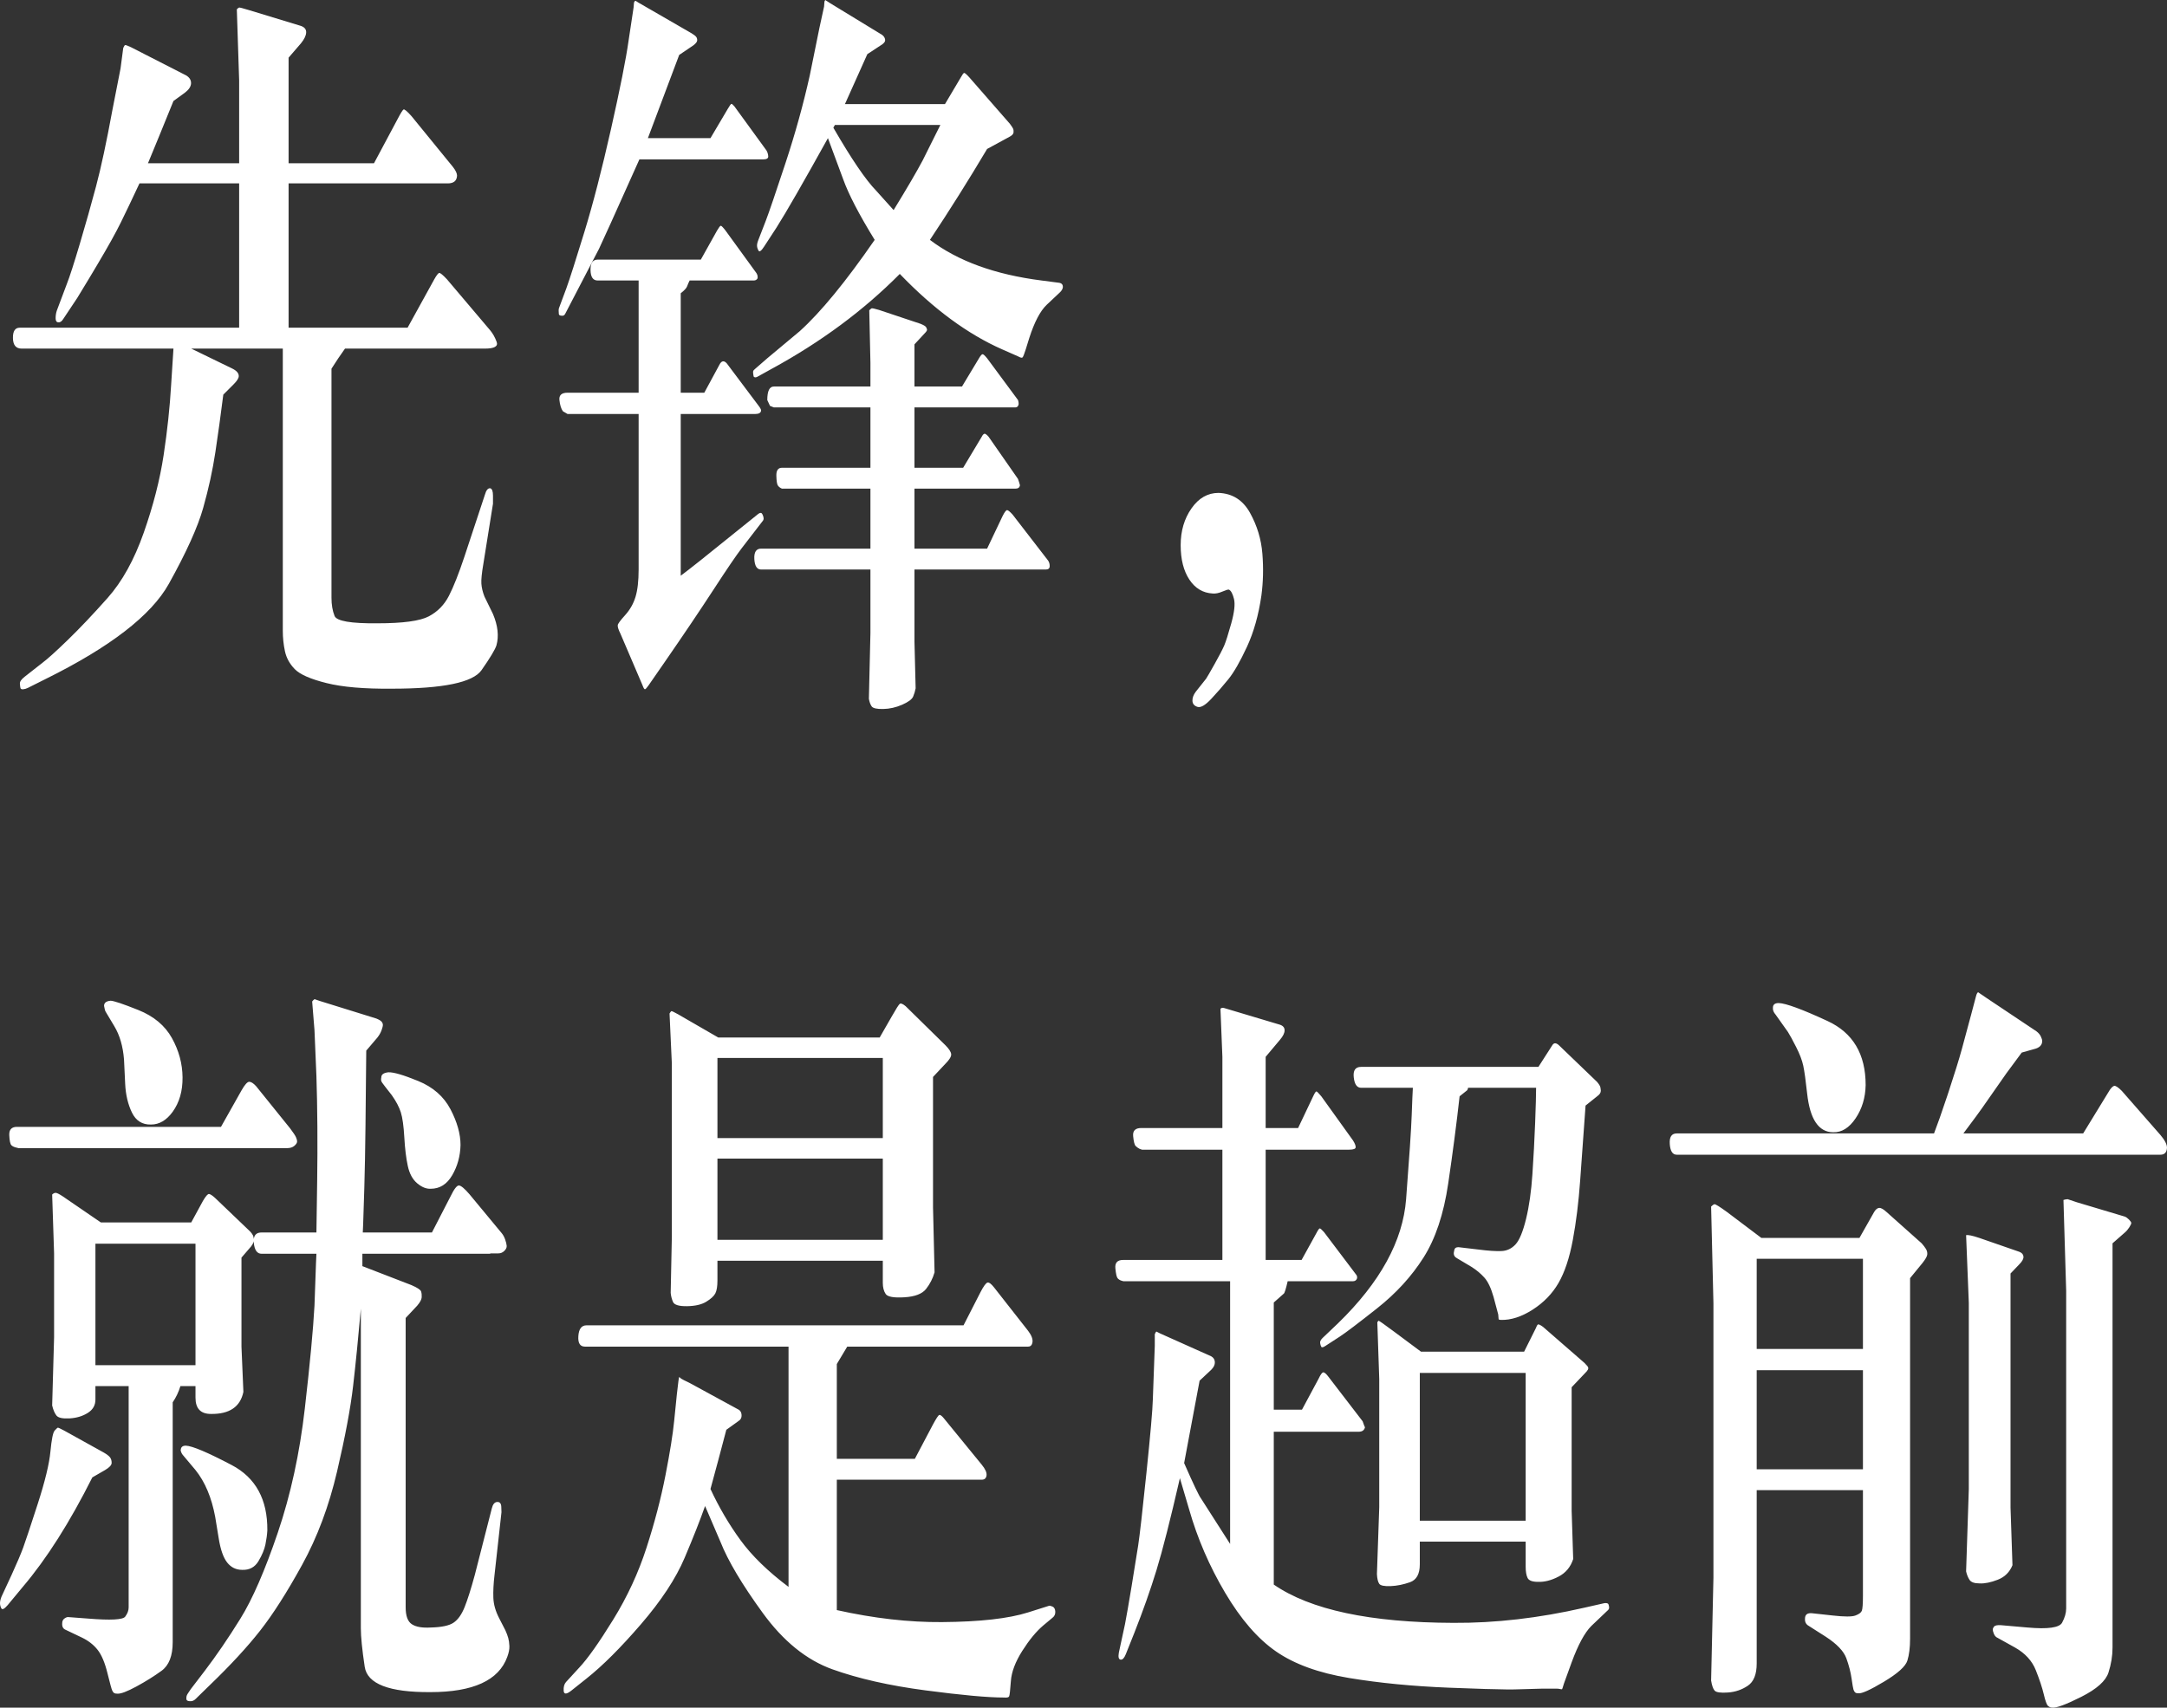 <?xml version="1.0" encoding="UTF-8"?>
<svg width="170px" height="134px" viewBox="0 0 170 134" version="1.1" xmlns="http://www.w3.org/2000/svg" xmlns:xlink="http://www.w3.org/1999/xlink">
    <rect x="0" y="0" width="170" height="134" fill="#333333" stroke="none"/>
    <title>GLA-SUV-Highlights3-Copy</title>
    <g id="设计模板" stroke="none" stroke-width="1" fill="none" fill-rule="evenodd">
        <g id="pc" transform="translate(-2799, -5625)" fill="#FFFFFF" fill-rule="nonzero">
            <path d="M2800.752,5679.088 L2800.819,5679.087 C2800.94,5679.077 2801.061,5679.042 2801.182,5678.981 L2801.182,5678.981 L2802.576,5678.283 C2807.648,5675.773 2810.871,5673.283 2812.245,5670.814 C2813.619,5668.345 2814.518,5666.356 2814.942,5664.848 C2815.367,5663.34 2815.685,5661.883 2815.897,5660.476 C2816.109,5659.069 2816.316,5657.567 2816.518,5655.968 L2816.518,5655.968 L2817.337,5655.148 C2817.599,5654.885 2817.731,5654.672 2817.731,5654.51 C2817.731,5654.288 2817.569,5654.095 2817.246,5653.933 L2817.246,5653.933 L2814.003,5652.355 L2821.186,5652.355 L2821.186,5674.518 C2821.186,5675.044 2821.241,5675.57 2821.352,5676.097 C2821.464,5676.623 2821.721,5677.093 2822.125,5677.508 C2822.529,5677.923 2823.358,5678.288 2824.611,5678.601 C2825.863,5678.915 2827.571,5679.062 2829.733,5679.042 C2833.754,5679.042 2836.103,5678.556 2836.779,5677.584 C2837.456,5676.613 2837.845,5675.965 2837.946,5675.641 C2838.148,5674.913 2838.057,5674.093 2837.674,5673.182 L2837.674,5673.182 L2837.007,5671.816 C2836.865,5671.451 2836.785,5671.112 2836.764,5670.799 C2836.744,5670.485 2836.795,5669.974 2836.916,5669.265 L2836.916,5669.265 L2837.674,5664.529 L2837.674,5664.529 L2837.674,5663.892 C2837.674,5663.548 2837.603,5663.355 2837.461,5663.315 C2837.28,5663.295 2837.138,5663.467 2837.037,5663.831 L2837.037,5663.831 L2835.431,5668.689 C2834.986,5670.025 2834.582,5671.047 2834.218,5671.755 C2833.855,5672.463 2833.329,5673 2832.642,5673.364 C2831.955,5673.728 2830.612,5673.911 2828.611,5673.911 C2826.53,5673.931 2825.409,5673.739 2825.247,5673.334 C2825.085,5672.929 2825.005,5672.453 2825.005,5671.907 L2825.005,5671.907 L2825.005,5653.933 C2825.348,5653.387 2825.702,5652.861 2826.065,5652.355 L2826.065,5652.355 L2837.037,5652.355 C2837.785,5652.355 2838.093,5652.178 2837.961,5651.823 C2837.83,5651.469 2837.663,5651.171 2837.461,5650.928 L2837.461,5650.928 L2834.067,5646.92 C2833.744,5646.576 2833.542,5646.409 2833.461,5646.419 C2833.38,5646.429 2833.249,5646.596 2833.067,5646.92 L2833.067,5646.92 L2830.975,5650.715 L2821.64,5650.715 L2821.64,5639.391 L2834.127,5639.391 C2834.592,5639.391 2834.835,5639.188 2834.855,5638.784 C2834.855,5638.601 2834.744,5638.369 2834.521,5638.085 L2834.521,5638.085 L2831.278,5634.108 C2830.935,5633.724 2830.728,5633.552 2830.657,5633.592 C2830.586,5633.632 2830.43,5633.885 2830.187,5634.351 L2830.187,5634.351 L2828.339,5637.812 L2821.64,5637.812 L2821.64,5629.524 L2822.61,5628.4 C2822.873,5628.077 2823.009,5627.793 2823.019,5627.55 C2823.03,5627.307 2822.893,5627.135 2822.61,5627.034 L2822.61,5627.034 L2818.519,5625.789 C2818.054,5625.648 2817.801,5625.582 2817.761,5625.592 C2817.721,5625.602 2817.66,5625.648 2817.579,5625.729 L2817.579,5625.729 L2817.761,5631.315 L2817.761,5637.812 L2810.608,5637.812 C2811.113,5636.598 2811.78,5634.968 2812.608,5632.924 L2812.608,5632.924 L2813.487,5632.287 C2813.811,5632.044 2813.977,5631.796 2813.988,5631.543 C2813.998,5631.29 2813.871,5631.082 2813.609,5630.92 L2813.609,5630.92 L2809.275,5628.704 C2809.012,5628.583 2808.86,5628.527 2808.82,5628.537 C2808.78,5628.547 2808.729,5628.623 2808.668,5628.765 L2808.668,5628.765 L2808.456,5630.374 L2807.82,5633.622 C2807.355,5636.152 2806.926,5638.156 2806.532,5639.634 C2806.138,5641.111 2805.713,5642.614 2805.259,5644.142 C2804.804,5645.67 2804.466,5646.718 2804.243,5647.285 L2804.243,5647.285 L2803.455,5649.379 C2803.395,5649.562 2803.364,5649.759 2803.364,5649.971 C2803.364,5650.184 2803.435,5650.29 2803.577,5650.29 C2803.718,5650.31 2803.849,5650.219 2803.971,5650.017 L2803.971,5650.017 L2805.062,5648.378 C2805.264,5648.054 2805.574,5647.543 2805.991,5646.846 L2806.255,5646.405 C2806.393,5646.174 2806.541,5645.925 2806.698,5645.66 C2807.486,5644.335 2808.077,5643.272 2808.471,5642.472 C2808.865,5641.673 2809.355,5640.646 2809.941,5639.391 L2809.941,5639.391 L2817.761,5639.391 L2817.761,5650.715 L2800.546,5650.715 C2800.182,5650.715 2800.005,5650.989 2800.015,5651.535 C2800.025,5652.081 2800.253,5652.355 2800.697,5652.355 L2800.697,5652.355 L2812.608,5652.355 L2812.427,5655.178 C2812.326,5656.939 2812.129,5658.786 2811.836,5660.719 C2811.543,5662.652 2811.022,5664.681 2810.275,5666.806 C2809.527,5668.932 2808.583,5670.637 2807.441,5671.922 C2806.299,5673.207 2805.264,5674.3 2804.334,5675.201 C2803.405,5676.102 2802.738,5676.704 2802.334,5677.007 L2802.334,5677.007 L2800.94,5678.1 C2800.677,5678.303 2800.551,5678.485 2800.561,5678.647 C2800.571,5678.809 2800.586,5678.925 2800.606,5678.996 C2800.627,5679.067 2800.697,5679.097 2800.819,5679.087 L2800.752,5679.088 Z M2858.223,5654.601 C2858.263,5654.622 2858.324,5654.612 2858.405,5654.571 L2858.405,5654.571 L2859.556,5653.933 C2863.416,5651.828 2866.76,5649.349 2869.588,5646.495 C2872.235,5649.248 2874.913,5651.221 2877.62,5652.415 L2877.62,5652.415 L2878.863,5652.962 C2879.045,5653.063 2879.161,5653.094 2879.211,5653.053 C2879.262,5653.013 2879.348,5652.8 2879.469,5652.415 L2879.469,5652.415 L2879.742,5651.535 C2880.146,5650.28 2880.6,5649.41 2881.106,5648.924 L2881.106,5648.924 L2882.106,5647.983 C2882.267,5647.841 2882.358,5647.699 2882.378,5647.558 C2882.399,5647.355 2882.308,5647.234 2882.106,5647.193 L2882.106,5647.193 L2880.712,5647.011 C2877.054,5646.546 2874.135,5645.483 2871.952,5643.823 C2873.488,5641.516 2874.983,5639.138 2876.438,5636.689 L2876.438,5636.689 L2878.226,5635.717 C2878.408,5635.616 2878.504,5635.505 2878.514,5635.383 C2878.524,5635.262 2878.509,5635.161 2878.469,5635.08 C2878.428,5634.999 2878.347,5634.877 2878.226,5634.715 L2878.226,5634.715 L2875.044,5631.072 C2874.822,5630.829 2874.685,5630.713 2874.635,5630.723 C2874.584,5630.733 2874.498,5630.849 2874.377,5631.072 L2874.377,5631.072 L2873.134,5633.167 L2865.285,5633.167 L2867.042,5629.25 L2868.103,5628.552 C2868.346,5628.41 2868.457,5628.264 2868.437,5628.112 C2868.416,5627.96 2868.336,5627.834 2868.194,5627.732 L2868.194,5627.732 L2864.163,5625.273 L2863.739,5625 C2863.719,5625.04 2863.698,5625.081 2863.678,5625.121 L2863.678,5625.121 L2863.648,5625.516 L2863.284,5627.186 L2862.526,5630.92 C2862.021,5633.187 2861.385,5635.484 2860.617,5637.812 C2859.849,5640.14 2859.334,5641.648 2859.071,5642.336 L2859.071,5642.336 L2858.495,5643.823 C2858.415,5644.026 2858.379,5644.188 2858.389,5644.309 C2858.399,5644.431 2858.44,5644.552 2858.511,5644.674 C2858.581,5644.795 2858.728,5644.684 2858.95,5644.34 L2858.95,5644.34 L2859.92,5642.852 C2860.688,5641.638 2862.031,5639.3 2863.951,5635.839 L2863.951,5635.839 L2865.133,5639.027 C2865.557,5640.221 2866.386,5641.82 2867.618,5643.823 C2865.355,5647.102 2863.395,5649.491 2861.738,5650.989 L2861.738,5650.989 L2859.193,5653.114 L2858.253,5653.933 C2858.152,5654.014 2858.096,5654.08 2858.086,5654.131 C2858.076,5654.181 2858.076,5654.242 2858.086,5654.313 C2858.096,5654.384 2858.106,5654.45 2858.117,5654.51 C2858.127,5654.571 2858.162,5654.601 2858.223,5654.601 Z M2843.068,5649.774 C2843.19,5649.794 2843.281,5649.744 2843.341,5649.622 L2843.341,5649.622 L2844.099,5648.165 C2845.19,5646.08 2845.821,5644.866 2845.993,5644.522 C2846.165,5644.178 2847.221,5641.84 2849.16,5637.508 L2849.16,5637.508 L2858.859,5637.508 C2859.142,5637.508 2859.278,5637.428 2859.268,5637.266 C2859.258,5637.104 2859.213,5636.952 2859.132,5636.81 L2859.132,5636.81 L2856.616,5633.349 C2856.495,5633.207 2856.414,5633.142 2856.374,5633.152 C2856.333,5633.162 2856.243,5633.288 2856.101,5633.531 L2856.101,5633.531 L2854.737,5635.839 L2849.827,5635.839 L2852.282,5629.311 L2853.404,5628.552 C2853.585,5628.41 2853.681,5628.289 2853.692,5628.188 C2853.702,5628.087 2853.681,5627.996 2853.631,5627.915 C2853.58,5627.834 2853.454,5627.732 2853.252,5627.611 L2853.252,5627.611 L2849.1,5625.213 L2848.857,5625.061 C2848.797,5625.081 2848.756,5625.132 2848.736,5625.213 L2848.736,5625.213 L2848.706,5625.577 L2848.312,5628.188 C2848.11,5629.625 2847.65,5631.937 2846.933,5635.125 C2846.215,5638.313 2845.518,5641.01 2844.841,5643.216 C2844.165,5645.422 2843.695,5646.89 2843.432,5647.619 L2843.432,5647.619 L2842.856,5649.167 C2842.836,5649.207 2842.826,5649.273 2842.826,5649.364 C2842.826,5649.455 2842.831,5649.546 2842.841,5649.637 C2842.851,5649.729 2842.927,5649.774 2843.068,5649.774 Z M2869.103,5641.486 L2867.74,5639.968 C2866.911,5639.118 2865.79,5637.468 2864.375,5635.019 L2864.375,5635.019 L2864.497,5634.806 L2872.771,5634.806 L2872.498,5635.353 L2871.377,5637.6 C2870.892,5638.51 2870.134,5639.806 2869.103,5641.486 L2869.103,5641.486 Z M2849.6,5679.087 C2849.65,5679.077 2849.746,5678.971 2849.888,5678.768 L2849.888,5678.768 L2851.191,5676.886 C2852.646,5674.781 2853.904,5672.914 2854.965,5671.284 C2856.025,5669.655 2856.758,5668.577 2857.162,5668.051 L2857.162,5668.051 L2858.799,5665.926 C2858.879,5665.845 2858.915,5665.754 2858.905,5665.653 C2858.895,5665.551 2858.859,5665.445 2858.799,5665.334 C2858.738,5665.222 2858.637,5665.217 2858.495,5665.319 L2858.495,5665.319 L2856.647,5666.806 C2854.424,5668.608 2853.01,5669.731 2852.403,5670.176 L2852.403,5670.176 L2852.403,5657.486 L2858.253,5657.486 C2858.536,5657.486 2858.687,5657.395 2858.708,5657.212 C2858.708,5657.131 2858.637,5657 2858.495,5656.818 L2858.495,5656.818 L2856.01,5653.508 C2855.788,5653.266 2855.596,5653.306 2855.434,5653.63 L2855.434,5653.63 L2854.252,5655.816 L2852.403,5655.816 L2852.403,5648.013 C2852.686,5647.791 2852.853,5647.608 2852.904,5647.467 C2852.954,5647.325 2853.02,5647.173 2853.101,5647.011 L2853.101,5647.011 L2858.132,5647.011 C2858.273,5647.011 2858.374,5646.951 2858.435,5646.829 L2858.435,5646.829 L2858.435,5646.693 C2858.435,5646.622 2858.405,5646.536 2858.344,5646.434 L2858.344,5646.434 L2855.919,5643.095 C2855.717,5642.832 2855.591,5642.705 2855.54,5642.715 C2855.49,5642.725 2855.394,5642.852 2855.252,5643.095 L2855.252,5643.095 L2853.979,5645.372 L2845.887,5645.372 C2845.503,5645.372 2845.316,5645.645 2845.326,5646.192 C2845.337,5646.738 2845.523,5647.011 2845.887,5647.011 L2845.887,5647.011 L2849.1,5647.011 L2849.1,5655.816 L2843.523,5655.816 C2843.058,5655.816 2842.846,5656.008 2842.887,5656.393 C2842.927,5656.777 2843.018,5657.071 2843.159,5657.273 L2843.159,5657.273 L2843.523,5657.486 L2849.1,5657.486 L2849.1,5669.691 C2849.1,5670.581 2849.019,5671.295 2848.857,5671.831 C2848.696,5672.367 2848.423,5672.848 2848.039,5673.273 C2847.655,5673.698 2847.463,5673.961 2847.463,5674.062 C2847.443,5674.184 2847.514,5674.407 2847.675,5674.73 L2847.675,5674.73 L2849.403,5678.768 C2849.484,5678.991 2849.549,5679.097 2849.6,5679.087 Z M2868.124,5680.636 L2868.285,5680.635 C2868.79,5680.625 2869.285,5680.514 2869.77,5680.302 C2870.255,5680.089 2870.543,5679.876 2870.634,5679.664 C2870.725,5679.451 2870.791,5679.234 2870.831,5679.011 L2870.831,5679.011 L2870.74,5675.368 L2870.74,5669.691 L2881.045,5669.691 C2881.247,5669.691 2881.348,5669.599 2881.348,5669.417 C2881.348,5669.255 2881.308,5669.114 2881.227,5668.992 L2881.227,5668.992 L2878.438,5665.379 C2878.236,5665.157 2878.095,5665.04 2878.014,5665.03 C2877.933,5665.02 2877.812,5665.177 2877.65,5665.501 L2877.65,5665.501 L2876.438,5668.051 L2870.74,5668.051 L2870.74,5663.345 L2878.651,5663.345 C2878.873,5663.345 2878.994,5663.254 2879.014,5663.072 C2879.014,5663.052 2878.994,5662.981 2878.954,5662.859 C2878.913,5662.738 2878.883,5662.647 2878.863,5662.586 L2878.863,5662.586 L2876.559,5659.277 C2876.438,5659.135 2876.337,5659.054 2876.256,5659.034 C2876.175,5659.034 2876.095,5659.115 2876.014,5659.277 L2876.014,5659.277 L2874.559,5661.706 L2870.74,5661.706 L2870.74,5656.97 L2878.651,5656.97 C2878.772,5656.97 2878.853,5656.909 2878.893,5656.787 C2878.913,5656.747 2878.918,5656.686 2878.908,5656.605 C2878.898,5656.524 2878.883,5656.453 2878.863,5656.393 L2878.863,5656.393 L2876.438,5653.114 C2876.256,5652.891 2876.135,5652.785 2876.074,5652.795 C2876.014,5652.805 2875.923,5652.911 2875.802,5653.114 L2875.802,5653.114 L2874.468,5655.33 L2870.74,5655.33 L2870.74,5652.021 L2871.528,5651.171 C2871.67,5651.029 2871.735,5650.928 2871.725,5650.867 C2871.715,5650.806 2871.69,5650.741 2871.649,5650.67 C2871.609,5650.599 2871.467,5650.513 2871.225,5650.412 L2871.225,5650.412 L2867.952,5649.319 C2867.608,5649.217 2867.416,5649.177 2867.376,5649.197 C2867.335,5649.217 2867.275,5649.268 2867.194,5649.349 L2867.194,5649.349 L2867.285,5653.478 L2867.285,5655.33 L2859.708,5655.33 C2859.364,5655.33 2859.193,5655.684 2859.193,5656.393 L2859.193,5656.393 L2859.405,5656.848 L2859.708,5656.97 L2867.285,5656.97 L2867.285,5661.706 L2860.344,5661.706 C2860.041,5661.706 2859.895,5661.913 2859.905,5662.328 C2859.915,5662.743 2859.955,5663.001 2860.026,5663.102 C2860.097,5663.204 2860.203,5663.284 2860.344,5663.345 L2860.344,5663.345 L2867.285,5663.345 L2867.285,5668.051 L2858.708,5668.051 C2858.324,5668.051 2858.147,5668.324 2858.177,5668.871 C2858.208,5669.417 2858.384,5669.691 2858.708,5669.691 L2858.708,5669.691 L2867.285,5669.691 L2867.285,5674.67 L2867.164,5679.831 C2867.204,5680.074 2867.275,5680.271 2867.376,5680.423 C2867.477,5680.575 2867.78,5680.646 2868.285,5680.635 L2868.124,5680.636 Z M2892.941,5680.468 C2893.194,5680.549 2893.552,5680.342 2894.017,5679.846 C2894.482,5679.35 2894.931,5678.834 2895.366,5678.298 C2895.8,5677.761 2896.285,5676.916 2896.82,5675.763 C2897.356,5674.609 2897.735,5673.263 2897.957,5671.725 C2898.098,5670.672 2898.124,5669.579 2898.033,5668.446 C2897.942,5667.312 2897.619,5666.245 2897.063,5665.243 C2896.507,5664.241 2895.684,5663.72 2894.593,5663.679 C2893.744,5663.679 2893.037,5664.084 2892.471,5664.894 C2891.905,5665.703 2891.623,5666.665 2891.623,5667.778 C2891.623,5668.891 2891.85,5669.792 2892.305,5670.48 C2892.759,5671.168 2893.37,5671.532 2894.138,5671.573 C2894.36,5671.593 2894.613,5671.543 2894.896,5671.421 C2895.179,5671.3 2895.351,5671.249 2895.411,5671.269 C2895.573,5671.35 2895.704,5671.593 2895.805,5671.998 C2895.906,5672.403 2895.835,5673.04 2895.593,5673.911 C2895.351,5674.781 2895.164,5675.368 2895.032,5675.672 C2894.901,5675.975 2894.653,5676.451 2894.29,5677.098 C2893.926,5677.746 2893.704,5678.131 2893.623,5678.252 L2893.623,5678.252 L2892.805,5679.284 C2892.623,5679.527 2892.537,5679.765 2892.547,5679.998 C2892.557,5680.231 2892.688,5680.388 2892.941,5680.468 Z M2813.897,5758.495 C2814.068,5758.505 2814.215,5758.45 2814.336,5758.328 L2814.336,5758.328 L2815.488,5757.205 C2817.084,5755.667 2818.387,5754.255 2819.398,5752.97 C2820.408,5751.684 2821.509,5749.959 2822.701,5747.793 C2823.893,5745.627 2824.808,5743.183 2825.444,5740.461 C2826.081,5737.739 2826.5,5735.502 2826.702,5733.752 C2826.904,5732.001 2827.106,5729.982 2827.308,5727.695 L2827.308,5727.695 L2827.308,5752.772 C2827.308,5753.44 2827.409,5754.447 2827.611,5755.793 C2827.813,5757.139 2829.531,5757.802 2832.764,5757.782 C2836.118,5757.782 2838.128,5756.861 2838.795,5755.019 C2838.916,5754.695 2838.972,5754.412 2838.962,5754.169 C2838.952,5753.926 2838.921,5753.713 2838.871,5753.531 C2838.82,5753.349 2838.744,5753.147 2838.643,5752.924 L2838.643,5752.924 L2838.159,5751.983 C2837.876,5751.436 2837.724,5750.905 2837.704,5750.389 C2837.684,5749.873 2837.714,5749.271 2837.795,5748.583 L2837.795,5748.583 L2838.34,5743.664 C2838.34,5743.644 2838.335,5743.502 2838.325,5743.239 C2838.315,5742.976 2838.209,5742.85 2838.007,5742.86 C2837.805,5742.87 2837.663,5743.037 2837.583,5743.361 L2837.583,5743.361 L2836.249,5748.583 C2835.946,5749.696 2835.678,5750.541 2835.446,5751.118 C2835.214,5751.695 2834.926,5752.099 2834.582,5752.332 C2834.239,5752.565 2833.643,5752.691 2832.794,5752.712 C2832.127,5752.752 2831.632,5752.666 2831.309,5752.454 C2830.985,5752.241 2830.824,5751.801 2830.824,5751.133 L2830.824,5751.133 L2830.824,5728.423 L2831.733,5727.452 C2831.955,5727.189 2832.072,5726.971 2832.082,5726.799 C2832.092,5726.627 2832.077,5726.475 2832.036,5726.344 C2831.996,5726.212 2831.743,5726.045 2831.278,5725.843 L2831.278,5725.843 L2827.429,5724.355 L2827.429,5723.383 L2837.461,5723.383 L2837.461,5723.353 L2838.098,5723.353 C2838.28,5723.353 2838.436,5723.287 2838.568,5723.156 C2838.699,5723.024 2838.76,5722.893 2838.75,5722.761 C2838.739,5722.629 2838.699,5722.462 2838.628,5722.26 C2838.558,5722.058 2838.462,5721.886 2838.34,5721.744 L2838.34,5721.744 L2835.825,5718.708 C2835.441,5718.263 2835.168,5718.035 2835.006,5718.025 C2834.845,5718.015 2834.623,5718.303 2834.34,5718.89 L2834.34,5718.89 L2832.885,5721.714 L2827.46,5721.714 L2827.49,5721.046 L2827.581,5718.192 C2827.621,5716.815 2827.652,5715.216 2827.672,5713.395 C2827.692,5711.573 2827.712,5709.59 2827.732,5707.444 L2827.732,5707.444 L2828.611,5706.412 C2828.753,5706.23 2828.859,5706.043 2828.93,5705.85 C2829,5705.658 2829.036,5705.516 2829.036,5705.425 C2829.036,5705.334 2829,5705.248 2828.93,5705.167 C2828.859,5705.086 2828.722,5705.005 2828.52,5704.924 L2828.52,5704.924 L2824.126,5703.558 L2823.671,5703.406 C2823.61,5703.447 2823.55,5703.507 2823.489,5703.588 L2823.489,5703.588 L2823.671,5705.835 L2823.823,5709.448 C2823.863,5710.662 2823.888,5711.988 2823.898,5713.425 C2823.908,5714.862 2823.903,5716.254 2823.883,5717.6 C2823.863,5718.946 2823.843,5720.317 2823.823,5721.714 L2823.823,5721.714 L2819.519,5721.714 C2819.161,5721.714 2818.959,5721.878 2818.913,5722.208 L2818.909,5722.242 L2818.908,5722.197 C2818.902,5722.127 2818.889,5722.064 2818.87,5722.007 L2818.837,5721.926 C2818.786,5721.825 2818.711,5721.724 2818.61,5721.623 L2818.61,5721.623 L2815.882,5719.012 C2815.66,5718.809 2815.498,5718.703 2815.397,5718.693 C2815.296,5718.683 2815.134,5718.87 2814.912,5719.254 L2814.912,5719.254 L2814.003,5720.924 L2806.91,5720.924 L2803.94,5718.89 C2803.637,5718.688 2803.44,5718.592 2803.349,5718.602 C2803.258,5718.612 2803.172,5718.657 2803.092,5718.738 L2803.092,5718.738 L2803.243,5723.353 L2803.243,5729.941 L2803.092,5735.285 C2803.172,5735.629 2803.284,5735.892 2803.425,5736.074 C2803.566,5736.256 2803.91,5736.332 2804.456,5736.302 C2805.001,5736.271 2805.476,5736.13 2805.88,5735.877 C2806.284,5735.624 2806.486,5735.275 2806.486,5734.829 L2806.486,5734.829 L2806.486,5733.767 L2809.093,5733.767 L2809.093,5751.133 C2809.093,5751.376 2809.002,5751.619 2808.82,5751.862 C2808.638,5752.104 2807.678,5752.155 2805.941,5752.013 L2805.941,5752.013 L2804.334,5751.892 C2804.253,5751.892 2804.157,5751.932 2804.046,5752.013 C2803.935,5752.094 2803.88,5752.216 2803.88,5752.378 C2803.859,5752.641 2803.95,5752.813 2804.152,5752.894 L2804.152,5752.894 L2805.425,5753.501 C2805.931,5753.744 2806.34,5754.063 2806.653,5754.457 C2806.966,5754.852 2807.224,5755.459 2807.426,5756.279 C2807.628,5757.099 2807.754,5757.559 2807.805,5757.66 C2807.855,5757.762 2807.906,5757.827 2807.956,5757.858 C2808.007,5757.888 2808.093,5757.903 2808.214,5757.903 C2808.476,5757.923 2808.971,5757.736 2809.699,5757.342 C2810.426,5756.947 2811.083,5756.537 2811.669,5756.112 C2812.255,5755.687 2812.548,5754.938 2812.548,5753.865 L2812.548,5753.865 L2812.548,5735.042 C2812.811,5734.657 2813.013,5734.232 2813.154,5733.767 L2813.154,5733.767 L2814.336,5733.767 L2814.336,5734.678 C2814.336,5735.528 2814.74,5735.953 2815.548,5735.953 C2817.003,5735.973 2817.852,5735.396 2818.094,5734.222 L2818.094,5734.222 L2817.943,5730.67 L2817.943,5723.687 L2818.7,5722.807 C2818.785,5722.697 2818.845,5722.593 2818.879,5722.495 L2818.903,5722.399 L2818.903,5722.425 L2818.903,5722.425 L2818.913,5722.549 C2818.973,5723.105 2819.175,5723.383 2819.519,5723.383 L2819.519,5723.383 L2823.823,5723.383 L2823.792,5724.051 L2823.671,5727.452 C2823.57,5729.314 2823.317,5732.006 2822.913,5735.528 C2822.509,5739.049 2821.802,5742.298 2820.792,5745.273 C2819.781,5748.249 2818.802,5750.5 2817.852,5752.028 C2816.902,5753.557 2815.973,5754.918 2815.063,5756.112 L2815.063,5756.112 L2813.972,5757.539 C2813.77,5757.822 2813.659,5758.004 2813.639,5758.085 C2813.619,5758.166 2813.614,5758.252 2813.624,5758.343 C2813.634,5758.435 2813.725,5758.485 2813.897,5758.495 Z M2810.851,5713.243 C2811.497,5713.243 2812.063,5712.909 2812.548,5712.241 C2813.073,5711.513 2813.331,5710.612 2813.321,5709.539 C2813.311,5708.466 2813.033,5707.439 2812.487,5706.458 C2811.942,5705.476 2811.063,5704.742 2809.85,5704.256 C2808.638,5703.771 2807.911,5703.528 2807.668,5703.528 C2807.406,5703.548 2807.244,5703.639 2807.183,5703.801 C2807.163,5703.862 2807.158,5703.912 2807.168,5703.953 C2807.178,5703.993 2807.193,5704.069 2807.214,5704.18 C2807.234,5704.292 2807.274,5704.388 2807.335,5704.469 L2807.335,5704.469 L2807.971,5705.532 C2808.396,5706.24 2808.648,5707.11 2808.729,5708.142 L2808.729,5708.142 L2808.82,5710.055 C2808.86,5710.905 2809.037,5711.654 2809.35,5712.302 C2809.664,5712.95 2810.164,5713.263 2810.851,5713.243 Z M2832.794,5718.283 C2833.501,5718.283 2834.062,5717.929 2834.476,5717.22 C2834.89,5716.512 2835.107,5715.722 2835.128,5714.852 C2835.128,5713.982 2834.865,5713.046 2834.34,5712.044 C2833.814,5711.042 2832.971,5710.303 2831.809,5709.828 C2830.647,5709.352 2829.864,5709.124 2829.46,5709.144 C2829.096,5709.185 2828.914,5709.316 2828.914,5709.539 C2828.894,5709.62 2828.889,5709.701 2828.899,5709.782 C2828.909,5709.863 2829.005,5710.015 2829.187,5710.237 L2829.187,5710.237 L2829.733,5710.936 C2830.076,5711.421 2830.314,5711.872 2830.445,5712.287 C2830.576,5712.702 2830.667,5713.354 2830.718,5714.245 C2830.768,5715.136 2830.859,5715.884 2830.991,5716.492 C2831.122,5717.099 2831.369,5717.554 2831.733,5717.858 C2832.097,5718.161 2832.45,5718.303 2832.794,5718.283 Z M2821.519,5715.095 C2821.762,5715.095 2821.954,5715.034 2822.095,5714.913 C2822.236,5714.791 2822.307,5714.68 2822.307,5714.579 C2822.307,5714.478 2822.277,5714.361 2822.216,5714.23 C2822.156,5714.098 2822.004,5713.87 2821.762,5713.547 L2821.762,5713.547 L2819.094,5710.237 C2818.892,5710.015 2818.716,5709.898 2818.564,5709.888 C2818.413,5709.878 2818.205,5710.106 2817.943,5710.571 L2817.943,5710.571 L2816.336,5713.425 L2800.334,5713.425 C2799.909,5713.425 2799.707,5713.643 2799.727,5714.078 C2799.748,5714.513 2799.803,5714.776 2799.894,5714.867 C2799.985,5714.958 2800.132,5715.024 2800.334,5715.065 L2800.334,5715.065 L2800.455,5715.095 L2821.519,5715.095 Z M2814.336,5732.127 L2806.486,5732.127 L2806.486,5722.594 L2814.336,5722.594 L2814.336,5732.127 Z M2799.106,5751.209 C2799.177,5751.34 2799.343,5751.254 2799.606,5750.951 L2799.606,5750.951 L2800.788,5749.524 C2802.647,5747.338 2804.466,5744.474 2806.244,5740.932 L2806.244,5740.932 L2807.244,5740.355 C2807.587,5740.153 2807.759,5739.965 2807.759,5739.793 C2807.759,5739.621 2807.719,5739.48 2807.638,5739.368 C2807.557,5739.257 2807.395,5739.13 2807.153,5738.989 L2807.153,5738.989 L2804.031,5737.258 C2803.728,5737.096 2803.561,5737.02 2803.531,5737.03 C2803.501,5737.041 2803.42,5737.116 2803.289,5737.258 C2803.157,5737.4 2803.046,5737.951 2802.955,5738.913 C2802.864,5739.874 2802.531,5741.245 2801.955,5743.027 C2801.379,5744.808 2801,5745.946 2800.819,5746.442 C2800.637,5746.938 2800.334,5747.652 2799.909,5748.583 L2799.909,5748.583 L2799.121,5750.283 C2799.04,5750.485 2799,5750.657 2799,5750.799 C2799,5750.941 2799.035,5751.077 2799.106,5751.209 Z M2818.003,5748.188 C2818.569,5748.208 2818.993,5747.98 2819.276,5747.505 C2819.559,5747.029 2819.741,5746.594 2819.822,5746.199 C2819.903,5745.805 2819.953,5745.435 2819.973,5745.091 C2819.994,5742.662 2819.059,5740.952 2817.17,5739.96 C2815.281,5738.968 2814.084,5738.462 2813.578,5738.442 C2813.336,5738.442 2813.205,5738.543 2813.184,5738.746 C2813.164,5738.786 2813.174,5738.857 2813.215,5738.958 C2813.255,5739.06 2813.306,5739.14 2813.366,5739.201 L2813.366,5739.201 L2814.336,5740.355 C2815.084,5741.286 2815.599,5742.511 2815.882,5744.029 L2815.882,5744.029 L2816.155,5745.698 C2816.296,5746.589 2816.518,5747.226 2816.821,5747.611 C2817.124,5747.996 2817.518,5748.188 2818.003,5748.188 Z M2852.904,5727.497 C2853.54,5727.487 2854.04,5727.371 2854.404,5727.148 C2854.768,5726.925 2855.005,5726.708 2855.116,5726.495 C2855.227,5726.283 2855.283,5725.944 2855.283,5725.478 L2855.283,5725.478 L2855.283,5723.93 L2868.255,5723.93 L2868.255,5725.66 C2868.255,5726.025 2868.331,5726.318 2868.482,5726.541 C2868.634,5726.764 2869.124,5726.85 2869.952,5726.799 C2870.78,5726.748 2871.346,5726.531 2871.649,5726.146 C2871.952,5725.762 2872.175,5725.327 2872.316,5724.841 L2872.316,5724.841 L2872.195,5719.74 L2872.195,5709.509 L2873.165,5708.476 C2873.488,5708.153 2873.64,5707.9 2873.619,5707.717 C2873.599,5707.535 2873.448,5707.303 2873.165,5707.019 L2873.165,5707.019 L2870.043,5703.953 C2869.821,5703.771 2869.669,5703.71 2869.588,5703.771 C2869.508,5703.831 2869.295,5704.165 2868.952,5704.772 L2868.952,5704.772 L2868.012,5706.412 L2855.343,5706.412 L2852.191,5704.59 C2851.868,5704.408 2851.691,5704.327 2851.661,5704.347 C2851.631,5704.368 2851.585,5704.428 2851.525,5704.53 L2851.525,5704.53 L2851.706,5708.476 L2851.706,5722.017 L2851.615,5726.45 C2851.636,5726.693 2851.696,5726.931 2851.797,5727.163 C2851.898,5727.396 2852.267,5727.507 2852.904,5727.497 Z M2868.255,5714.306 L2855.283,5714.306 L2855.283,5708.021 L2868.255,5708.021 L2868.255,5714.306 Z M2868.255,5722.29 L2855.283,5722.29 L2855.283,5715.915 L2868.255,5715.915 L2868.255,5722.29 Z M2877.772,5758.207 C2877.994,5758.227 2878.125,5758.197 2878.166,5758.116 C2878.206,5758.035 2878.251,5757.635 2878.302,5756.917 C2878.353,5756.198 2878.651,5755.409 2879.196,5754.548 C2879.742,5753.688 2880.287,5753.025 2880.833,5752.56 L2880.833,5752.56 L2881.56,5751.953 C2881.722,5751.831 2881.798,5751.669 2881.787,5751.467 C2881.777,5751.264 2881.707,5751.133 2881.575,5751.072 C2881.444,5751.011 2881.348,5750.991 2881.287,5751.011 L2881.287,5751.011 L2879.651,5751.528 C2878.115,5752.013 2875.862,5752.266 2872.892,5752.287 C2870.306,5752.307 2867.558,5751.993 2864.648,5751.345 L2864.648,5751.345 L2864.648,5741.114 L2876.014,5741.114 C2876.236,5741.114 2876.362,5741.003 2876.393,5740.78 C2876.423,5740.557 2876.297,5740.274 2876.014,5739.93 L2876.014,5739.93 L2873.013,5736.256 C2872.872,5736.094 2872.766,5736.018 2872.695,5736.029 C2872.624,5736.039 2872.458,5736.287 2872.195,5736.772 L2872.195,5736.772 L2870.77,5739.474 L2864.648,5739.474 L2864.648,5732.036 L2865.466,5730.67 L2879.651,5730.67 C2879.853,5730.67 2879.969,5730.548 2879.999,5730.306 C2880.03,5730.063 2879.913,5729.769 2879.651,5729.425 L2879.651,5729.425 L2876.984,5726.025 C2876.761,5725.741 2876.59,5725.615 2876.468,5725.645 C2876.347,5725.676 2876.165,5725.924 2875.923,5726.389 L2875.923,5726.389 L2874.589,5729 L2845.008,5729 C2844.624,5729 2844.412,5729.278 2844.372,5729.835 C2844.331,5730.392 2844.503,5730.67 2844.887,5730.67 L2844.887,5730.67 L2860.86,5730.67 L2860.86,5749.524 C2859.243,5748.309 2857.985,5747.085 2857.086,5745.85 C2856.187,5744.615 2855.404,5743.28 2854.737,5741.843 C2855.141,5740.365 2855.556,5738.817 2855.98,5737.197 L2855.98,5737.197 L2856.95,5736.499 C2857.111,5736.398 2857.187,5736.246 2857.177,5736.044 C2857.167,5735.841 2857.091,5735.7 2856.95,5735.619 L2856.95,5735.619 L2853.161,5733.554 C2852.696,5733.332 2852.439,5733.195 2852.388,5733.144 C2852.338,5733.094 2852.302,5733.063 2852.282,5733.053 C2852.262,5733.043 2852.201,5733.493 2852.1,5734.404 L2852.1,5734.404 L2851.888,5736.499 C2851.787,5737.531 2851.56,5738.953 2851.206,5740.765 C2850.853,5742.576 2850.358,5744.469 2849.721,5746.442 C2849.085,5748.416 2848.211,5750.303 2847.099,5752.104 C2845.988,5753.906 2845.099,5755.161 2844.432,5755.869 L2844.432,5755.869 L2843.402,5756.992 C2843.26,5757.154 2843.2,5757.382 2843.22,5757.676 C2843.24,5757.969 2843.442,5757.964 2843.826,5757.66 L2843.826,5757.66 L2845.008,5756.719 C2846.261,5755.727 2847.685,5754.306 2849.282,5752.454 C2850.878,5750.602 2852.02,5748.866 2852.707,5747.247 C2853.394,5745.627 2853.929,5744.271 2854.313,5743.178 L2854.313,5743.178 L2855.525,5746.002 C2856.111,5747.479 2857.212,5749.331 2858.829,5751.558 C2860.445,5753.784 2862.269,5755.262 2864.3,5755.991 C2866.33,5756.719 2868.765,5757.271 2871.604,5757.645 C2874.443,5758.02 2876.499,5758.207 2877.772,5758.207 Z M2917.546,5757.574 C2917.661,5757.574 2917.759,5757.572 2917.839,5757.569 L2917.839,5757.569 L2919.991,5757.509 L2921.113,5757.509 C2921.214,5757.509 2921.305,5757.519 2921.385,5757.539 C2921.466,5757.559 2921.517,5757.564 2921.537,5757.554 C2921.557,5757.544 2921.608,5757.397 2921.689,5757.114 L2921.689,5757.114 L2922.295,5755.444 C2922.8,5754.068 2923.315,5753.116 2923.84,5752.59 L2923.84,5752.59 L2925.083,5751.406 C2925.184,5751.325 2925.235,5751.244 2925.235,5751.163 C2925.235,5751.082 2925.219,5750.996 2925.189,5750.905 C2925.159,5750.814 2925.053,5750.779 2924.871,5750.799 L2924.871,5750.799 L2923.265,5751.163 C2919.729,5751.973 2916.314,5752.368 2913.02,5752.347 C2906.494,5752.327 2901.796,5751.325 2898.927,5749.342 L2898.927,5749.342 L2898.927,5737.349 L2905.595,5737.349 C2905.857,5737.349 2906.019,5737.238 2906.08,5737.015 C2906.08,5736.995 2906.059,5736.944 2906.019,5736.863 L2906.019,5736.863 L2905.898,5736.529 L2903.17,5732.977 C2903.029,5732.795 2902.912,5732.699 2902.822,5732.689 C2902.731,5732.679 2902.604,5732.846 2902.443,5733.19 L2902.443,5733.19 L2901.139,5735.619 L2898.927,5735.619 L2898.927,5727.209 L2899.715,5726.511 C2899.776,5726.47 2899.877,5726.146 2900.018,5725.539 L2900.018,5725.539 L2905.14,5725.539 C2905.282,5725.539 2905.383,5725.478 2905.443,5725.357 C2905.484,5725.256 2905.474,5725.154 2905.413,5725.053 L2905.413,5725.053 L2902.867,5721.683 C2902.685,5721.481 2902.574,5721.385 2902.534,5721.395 C2902.493,5721.405 2902.443,5721.461 2902.382,5721.562 L2902.382,5721.562 L2901.109,5723.869 L2898.29,5723.869 L2898.29,5715.216 L2904.837,5715.216 C2905.181,5715.216 2905.352,5715.151 2905.352,5715.019 C2905.352,5714.888 2905.282,5714.71 2905.14,5714.488 L2905.14,5714.488 L2902.655,5711.027 C2902.453,5710.784 2902.327,5710.657 2902.276,5710.647 C2902.225,5710.637 2902.14,5710.764 2902.018,5711.027 L2902.018,5711.027 L2900.836,5713.516 L2898.29,5713.516 L2898.29,5707.93 L2899.412,5706.594 C2899.654,5706.311 2899.776,5706.063 2899.776,5705.85 C2899.776,5705.638 2899.654,5705.491 2899.412,5705.41 L2899.412,5705.41 L2895.047,5704.105 C2894.906,5704.064 2894.805,5704.084 2894.744,5704.165 L2894.744,5704.165 L2894.896,5707.93 L2894.896,5713.516 L2888.531,5713.516 C2888.066,5713.516 2887.854,5713.729 2887.895,5714.154 C2887.935,5714.579 2888.001,5714.837 2888.092,5714.928 C2888.183,5715.019 2888.289,5715.095 2888.41,5715.156 L2888.41,5715.156 L2888.592,5715.216 L2894.896,5715.216 L2894.896,5723.869 L2887.107,5723.869 C2886.662,5723.869 2886.46,5724.087 2886.5,5724.522 C2886.541,5724.957 2886.601,5725.22 2886.682,5725.311 C2886.763,5725.402 2886.874,5725.468 2887.016,5725.509 L2887.016,5725.509 L2887.137,5725.539 L2895.502,5725.539 L2895.502,5746.154 L2893.229,5742.602 C2893.067,5742.399 2892.623,5741.468 2891.895,5739.808 L2891.895,5739.808 L2893.108,5733.342 L2894.017,5732.492 C2894.219,5732.289 2894.315,5732.087 2894.305,5731.884 C2894.295,5731.682 2894.199,5731.53 2894.017,5731.429 L2894.017,5731.429 L2890.016,5729.638 L2889.713,5729.486 C2889.673,5729.526 2889.632,5729.597 2889.592,5729.698 L2889.592,5729.698 L2889.592,5730.609 L2889.44,5734.799 C2889.42,5735.609 2889.253,5737.526 2888.94,5740.552 C2888.627,5743.578 2888.41,5745.486 2888.289,5746.275 C2888.167,5747.065 2887.996,5748.132 2887.773,5749.478 C2887.551,5750.824 2887.379,5751.811 2887.258,5752.438 L2887.258,5752.438 L2886.773,5754.685 C2886.713,5755.029 2886.758,5755.211 2886.91,5755.232 C2887.061,5755.252 2887.198,5755.11 2887.319,5754.806 L2887.319,5754.806 L2887.986,5753.137 C2888.673,5751.396 2889.253,5749.751 2889.728,5748.203 C2890.203,5746.655 2890.814,5744.251 2891.562,5740.992 L2891.562,5740.992 L2892.289,5743.452 C2892.936,5745.719 2893.876,5747.894 2895.108,5749.979 C2896.341,5752.064 2897.674,5753.602 2899.109,5754.594 C2900.543,5755.586 2902.453,5756.279 2904.837,5756.674 C2907.221,5757.068 2909.823,5757.321 2912.641,5757.433 C2914.873,5757.521 2916.424,5757.568 2917.294,5757.574 L2917.546,5757.574 Z M2902.655,5730.685 C2902.695,5730.756 2902.806,5730.731 2902.988,5730.609 L2902.988,5730.609 L2904.11,5729.881 C2904.574,5729.577 2905.549,5728.838 2907.034,5727.664 C2908.52,5726.49 2909.732,5725.165 2910.671,5723.687 C2911.611,5722.209 2912.258,5720.271 2912.611,5717.873 C2912.965,5715.475 2913.263,5713.192 2913.505,5711.027 C2913.869,5710.743 2914.066,5710.587 2914.096,5710.556 C2914.127,5710.526 2914.152,5710.46 2914.172,5710.359 L2914.172,5710.359 L2919.506,5710.359 C2919.506,5710.865 2919.481,5711.781 2919.431,5713.106 C2919.38,5714.432 2919.309,5715.773 2919.218,5717.129 C2919.127,5718.485 2918.961,5719.659 2918.718,5720.651 C2918.476,5721.643 2918.203,5722.306 2917.9,5722.64 C2917.597,5722.974 2917.228,5723.151 2916.794,5723.171 C2916.359,5723.191 2915.748,5723.151 2914.96,5723.049 L2914.96,5723.049 L2913.414,5722.867 C2913.232,5722.867 2913.126,5722.933 2913.096,5723.065 C2913.066,5723.196 2913.051,5723.272 2913.051,5723.292 C2913.03,5723.495 2913.121,5723.647 2913.323,5723.748 L2913.323,5723.748 L2914.445,5724.416 C2914.829,5724.659 2915.162,5724.937 2915.445,5725.251 C2915.728,5725.564 2915.97,5726.075 2916.172,5726.784 L2916.172,5726.784 L2916.536,5728.15 L2916.566,5728.514 C2916.587,5728.555 2916.647,5728.575 2916.748,5728.575 C2917.536,5728.595 2918.365,5728.327 2919.234,5727.771 C2920.102,5727.214 2920.779,5726.516 2921.264,5725.676 C2921.749,5724.836 2922.123,5723.712 2922.386,5722.306 C2922.648,5720.899 2922.84,5719.351 2922.961,5717.66 C2923.083,5715.97 2923.224,5714.002 2923.386,5711.755 L2923.386,5711.755 L2924.295,5711.027 C2924.497,5710.885 2924.593,5710.733 2924.583,5710.571 C2924.573,5710.409 2924.548,5710.288 2924.507,5710.207 C2924.467,5710.126 2924.396,5710.025 2924.295,5709.903 L2924.295,5709.903 L2921.295,5707.019 C2921.072,5706.817 2920.901,5706.817 2920.779,5707.019 L2920.779,5707.019 L2919.688,5708.719 L2905.777,5708.719 C2905.332,5708.719 2905.14,5708.993 2905.201,5709.539 C2905.261,5710.086 2905.453,5710.359 2905.777,5710.359 L2905.777,5710.359 L2909.838,5710.359 C2909.818,5710.683 2909.787,5711.401 2909.747,5712.514 C2909.707,5713.628 2909.56,5715.824 2909.308,5719.103 C2909.055,5722.382 2907.272,5725.63 2903.958,5728.848 L2903.958,5728.848 L2902.746,5730.002 C2902.604,5730.144 2902.544,5730.275 2902.564,5730.397 C2902.584,5730.518 2902.614,5730.614 2902.655,5730.685 Z M2907.937,5749.467 L2908.095,5749.463 C2908.59,5749.443 2909.095,5749.342 2909.611,5749.159 C2910.126,5748.977 2910.383,5748.512 2910.383,5747.763 L2910.383,5747.763 L2910.383,5745.972 L2918.688,5745.972 L2918.688,5747.945 C2918.688,5748.33 2918.739,5748.623 2918.84,5748.825 C2918.941,5749.028 2919.213,5749.129 2919.658,5749.129 C2920.163,5749.149 2920.698,5749.013 2921.264,5748.719 C2921.83,5748.426 2922.214,5747.965 2922.416,5747.338 L2922.416,5747.338 L2922.295,5743.543 L2922.295,5733.858 L2923.477,5732.613 C2923.558,5732.512 2923.598,5732.436 2923.598,5732.385 C2923.598,5732.335 2923.593,5732.299 2923.583,5732.279 C2923.573,5732.259 2923.552,5732.228 2923.522,5732.188 C2923.492,5732.147 2923.416,5732.067 2923.295,5731.945 L2923.295,5731.945 L2920.052,5729.122 C2919.83,5728.96 2919.693,5728.899 2919.643,5728.939 C2919.592,5728.98 2919.537,5729.081 2919.476,5729.243 L2919.476,5729.243 L2918.567,5731.065 L2910.474,5731.065 L2908.353,5729.486 C2907.565,5728.899 2907.161,5728.616 2907.14,5728.636 C2907.12,5728.656 2907.09,5728.697 2907.05,5728.757 L2907.05,5728.757 L2907.201,5733.22 L2907.201,5743.27 L2907.019,5748.522 C2907.039,5748.886 2907.1,5749.139 2907.201,5749.281 C2907.302,5749.423 2907.6,5749.483 2908.095,5749.463 L2907.937,5749.467 Z M2918.688,5744.332 L2910.383,5744.332 L2910.383,5732.734 L2918.688,5732.734 L2918.688,5744.332 Z M2968.485,5715.611 C2968.808,5715.611 2968.98,5715.429 2969,5715.065 C2969,5714.802 2968.828,5714.468 2968.485,5714.063 L2968.485,5714.063 L2965.454,5710.602 C2965.191,5710.339 2964.999,5710.207 2964.878,5710.207 C2964.737,5710.227 2964.575,5710.399 2964.393,5710.723 L2964.393,5710.723 L2962.423,5713.941 L2953.027,5713.941 C2953.876,5712.808 2954.361,5712.15 2954.482,5711.968 L2954.482,5711.968 L2956.392,5709.235 C2956.654,5708.871 2957.058,5708.325 2957.604,5707.596 L2957.604,5707.596 L2958.574,5707.323 C2958.998,5707.222 2959.21,5707.009 2959.21,5706.685 C2959.21,5706.604 2959.175,5706.488 2959.104,5706.336 C2959.034,5706.184 2958.917,5706.048 2958.756,5705.926 L2958.756,5705.926 L2954.846,5703.315 L2954.179,5702.86 C2954.119,5702.9 2954.068,5702.991 2954.028,5703.133 L2954.028,5703.133 L2953.634,5704.621 L2952.906,5707.323 C2952.684,5708.132 2952.335,5709.256 2951.861,5710.693 L2951.744,5711.045 C2951.323,5712.308 2950.983,5713.273 2950.724,5713.941 L2950.724,5713.941 L2930.539,5713.941 C2930.134,5713.941 2929.953,5714.22 2929.993,5714.776 C2930.033,5715.333 2930.215,5715.611 2930.539,5715.611 L2930.539,5715.611 L2968.485,5715.611 Z M2942.814,5713.85 C2943.48,5713.87 2944.066,5713.506 2944.571,5712.757 C2945.077,5712.008 2945.339,5711.138 2945.359,5710.146 C2945.359,5707.717 2944.364,5706.043 2942.374,5705.122 C2940.384,5704.201 2939.106,5703.73 2938.54,5703.71 C2938.237,5703.71 2938.085,5703.831 2938.085,5704.074 C2938.065,5704.256 2938.136,5704.439 2938.298,5704.621 L2938.298,5704.621 L2939.267,5705.987 C2939.409,5706.21 2939.621,5706.599 2939.904,5707.156 C2940.187,5707.712 2940.374,5708.203 2940.465,5708.628 C2940.556,5709.053 2940.657,5709.777 2940.768,5710.799 C2940.879,5711.821 2941.106,5712.585 2941.45,5713.091 C2941.793,5713.597 2942.248,5713.85 2942.814,5713.85 Z M2959.998,5758.996 C2960.322,5759.037 2961.084,5758.753 2962.287,5758.146 C2963.489,5757.539 2964.196,5756.906 2964.408,5756.249 C2964.62,5755.591 2964.727,5754.938 2964.727,5754.29 L2964.727,5754.29 L2964.727,5722.564 L2965.696,5721.714 C2965.818,5721.612 2965.934,5721.476 2966.045,5721.304 C2966.156,5721.132 2966.207,5721.015 2966.196,5720.955 C2966.186,5720.894 2966.126,5720.808 2966.015,5720.697 C2965.903,5720.585 2965.797,5720.509 2965.696,5720.469 L2965.696,5720.469 L2961.938,5719.346 L2961.211,5719.103 C2961.11,5719.103 2960.999,5719.123 2960.877,5719.163 L2960.877,5719.163 L2961.09,5726.268 L2961.09,5751.224 C2961.09,5751.568 2960.983,5751.937 2960.771,5752.332 C2960.559,5752.727 2959.655,5752.853 2958.059,5752.712 L2958.059,5752.712 L2955.967,5752.529 C2955.684,5752.509 2955.503,5752.55 2955.422,5752.651 C2955.361,5752.732 2955.331,5752.808 2955.331,5752.879 C2955.331,5752.949 2955.361,5753.061 2955.422,5753.213 C2955.482,5753.364 2955.583,5753.471 2955.725,5753.531 L2955.725,5753.531 L2957.089,5754.29 C2957.877,5754.736 2958.417,5755.328 2958.71,5756.066 C2959.003,5756.805 2959.21,5757.433 2959.332,5757.949 C2959.453,5758.465 2959.564,5758.769 2959.665,5758.86 C2959.766,5758.951 2959.877,5758.996 2959.998,5758.996 Z M2944.784,5757.873 C2945.046,5757.913 2945.718,5757.61 2946.799,5756.962 C2947.88,5756.314 2948.491,5755.763 2948.633,5755.307 C2948.774,5754.852 2948.845,5754.28 2948.845,5753.592 L2948.845,5753.592 L2948.845,5725.296 L2949.815,5724.112 C2950.057,5723.808 2950.184,5723.581 2950.194,5723.429 C2950.204,5723.277 2950.168,5723.135 2950.088,5723.004 C2950.007,5722.872 2949.896,5722.726 2949.754,5722.564 L2949.754,5722.564 L2946.996,5720.105 C2946.754,5719.882 2946.562,5719.776 2946.42,5719.786 C2946.279,5719.796 2946.147,5719.902 2946.026,5720.105 L2946.026,5720.105 L2944.874,5722.139 L2937.176,5722.139 L2934.479,5720.105 C2933.893,5719.679 2933.564,5719.477 2933.494,5719.497 C2933.423,5719.518 2933.337,5719.578 2933.236,5719.679 L2933.236,5719.679 L2933.418,5727.27 L2933.418,5748.795 L2933.236,5756.871 C2933.297,5757.256 2933.388,5757.519 2933.509,5757.66 C2933.63,5757.802 2933.979,5757.853 2934.554,5757.812 C2935.13,5757.772 2935.651,5757.595 2936.115,5757.281 C2936.58,5756.967 2936.812,5756.385 2936.812,5755.535 L2936.812,5755.535 L2936.812,5741.934 L2945.147,5741.934 L2945.147,5750.192 C2945.147,5750.86 2945.117,5751.264 2945.056,5751.406 C2944.996,5751.548 2944.829,5751.669 2944.556,5751.77 C2944.283,5751.872 2943.692,5751.872 2942.783,5751.77 L2942.783,5751.77 L2941.116,5751.588 C2940.773,5751.568 2940.601,5751.71 2940.601,5752.013 C2940.581,5752.276 2940.682,5752.469 2940.904,5752.59 L2940.904,5752.59 L2942.238,5753.44 C2943.106,5754.007 2943.642,5754.569 2943.844,5755.125 C2944.046,5755.682 2944.182,5756.208 2944.253,5756.704 C2944.324,5757.2 2944.374,5757.493 2944.405,5757.584 C2944.435,5757.676 2944.475,5757.746 2944.526,5757.797 C2944.576,5757.848 2944.662,5757.873 2944.784,5757.873 Z M2954.3,5749.251 C2954.705,5749.271 2955.179,5749.175 2955.725,5748.962 C2956.27,5748.75 2956.654,5748.37 2956.877,5747.824 L2956.877,5747.824 L2956.725,5743.3 L2956.725,5724.932 L2957.422,5724.203 C2957.644,5723.981 2957.751,5723.783 2957.74,5723.611 C2957.73,5723.439 2957.624,5723.313 2957.422,5723.232 L2957.422,5723.232 L2954.27,5722.139 C2953.725,5721.956 2953.381,5721.886 2953.24,5721.926 L2953.24,5721.926 L2953.452,5727.239 L2953.452,5741.843 L2953.24,5748.309 C2953.3,5748.572 2953.391,5748.795 2953.512,5748.977 C2953.634,5749.159 2953.896,5749.251 2954.3,5749.251 Z M2945.147,5730.852 L2936.812,5730.852 L2936.812,5723.778 L2945.147,5723.778 L2945.147,5730.852 Z M2945.147,5740.294 L2936.812,5740.294 L2936.812,5732.522 L2945.147,5732.522 L2945.147,5740.294 Z" id="GLA-SUV-Highlights3-Copy"></path>
        </g>
    </g>
</svg>
